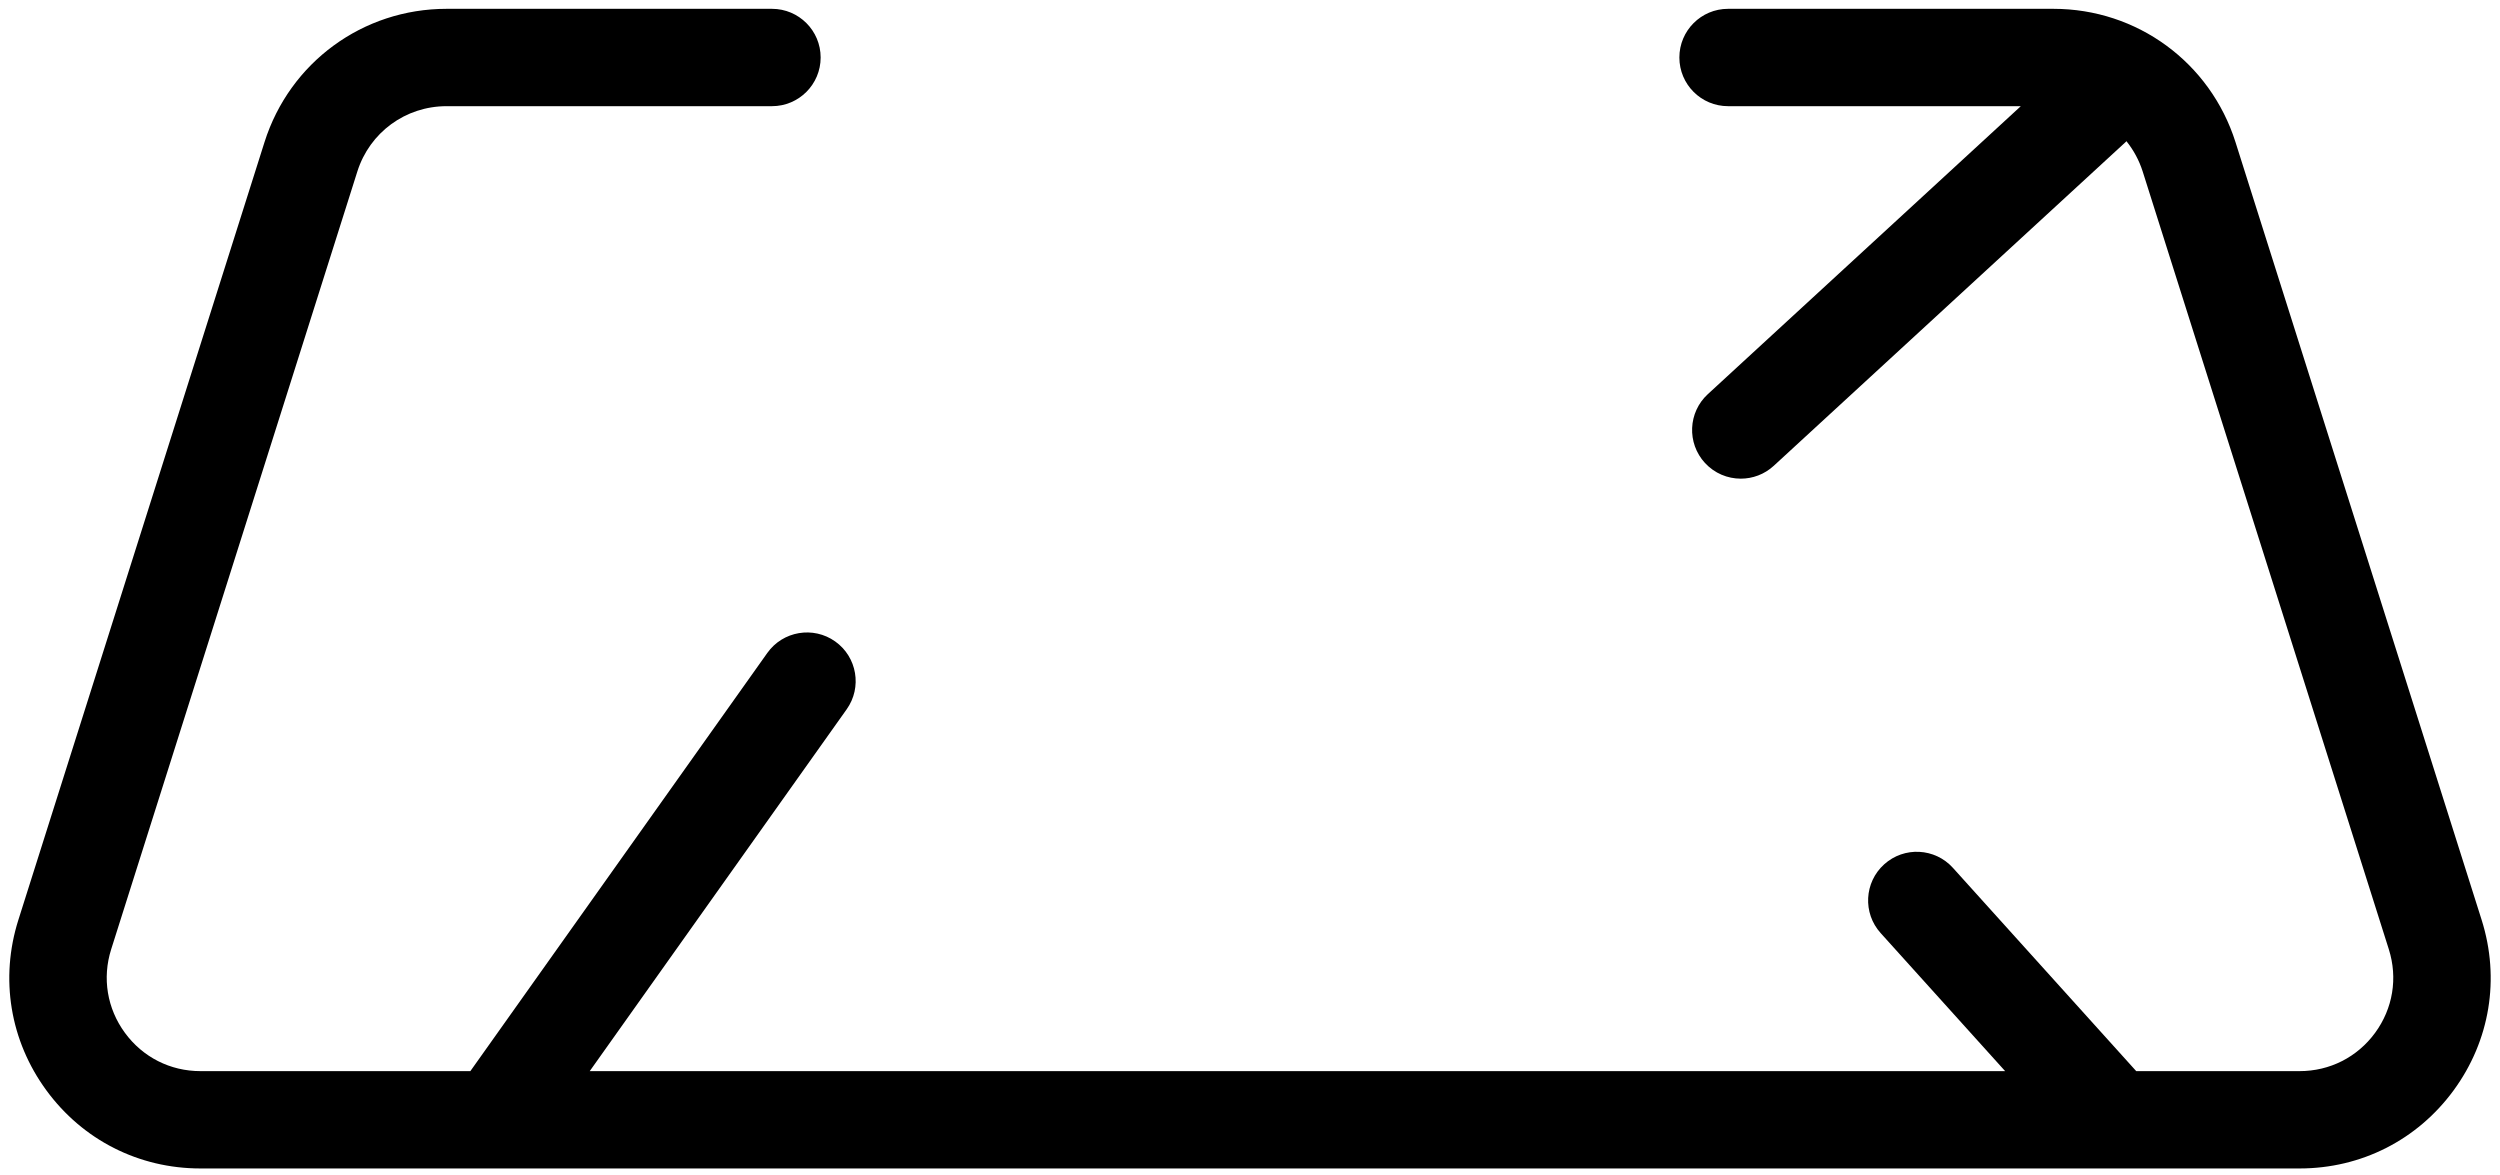 <?xml version="1.0" encoding="UTF-8"?> <svg xmlns="http://www.w3.org/2000/svg" width="151" height="71" viewBox="0 0 151 71" fill="none"><path d="M149.891 55.563L135.024 8.586C133.499 3.769 129.081 0.533 124.029 0.533H104.374C102.75 0.533 101.434 1.849 101.434 3.473C101.434 5.097 102.75 6.413 104.374 6.413H122.057L103.152 23.808C101.957 24.907 101.88 26.767 102.979 27.962C103.559 28.592 104.35 28.911 105.144 28.911C105.855 28.911 106.568 28.655 107.134 28.135L128.395 8.573C128.41 8.559 128.421 8.541 128.436 8.527C128.863 9.061 129.202 9.677 129.419 10.36L144.285 57.338C144.835 59.075 144.532 60.914 143.456 62.384C142.38 63.853 140.718 64.696 138.896 64.696H129.028L117.957 52.419C116.87 51.213 115.012 51.117 113.805 52.205C112.599 53.292 112.503 55.151 113.591 56.357L121.111 64.696H35.62L51.139 42.842C52.08 41.519 51.769 39.683 50.445 38.743C49.123 37.804 47.286 38.114 46.346 39.438L28.41 64.696H12.104C10.283 64.696 8.621 63.853 7.545 62.383C6.468 60.914 6.165 59.075 6.715 57.338L21.583 10.36C22.329 7.999 24.494 6.413 26.971 6.413H46.627C48.251 6.413 49.567 5.097 49.567 3.473C49.567 1.849 48.251 0.533 46.627 0.533H26.971C21.918 0.533 17.5 3.769 15.976 8.586L1.109 55.564C-0.012 59.107 0.605 62.859 2.802 65.858C4.997 68.856 8.388 70.575 12.104 70.575H138.895C142.611 70.575 146.002 68.856 148.198 65.858C150.395 62.859 151.012 59.107 149.891 55.563Z" fill="black"></path></svg> 